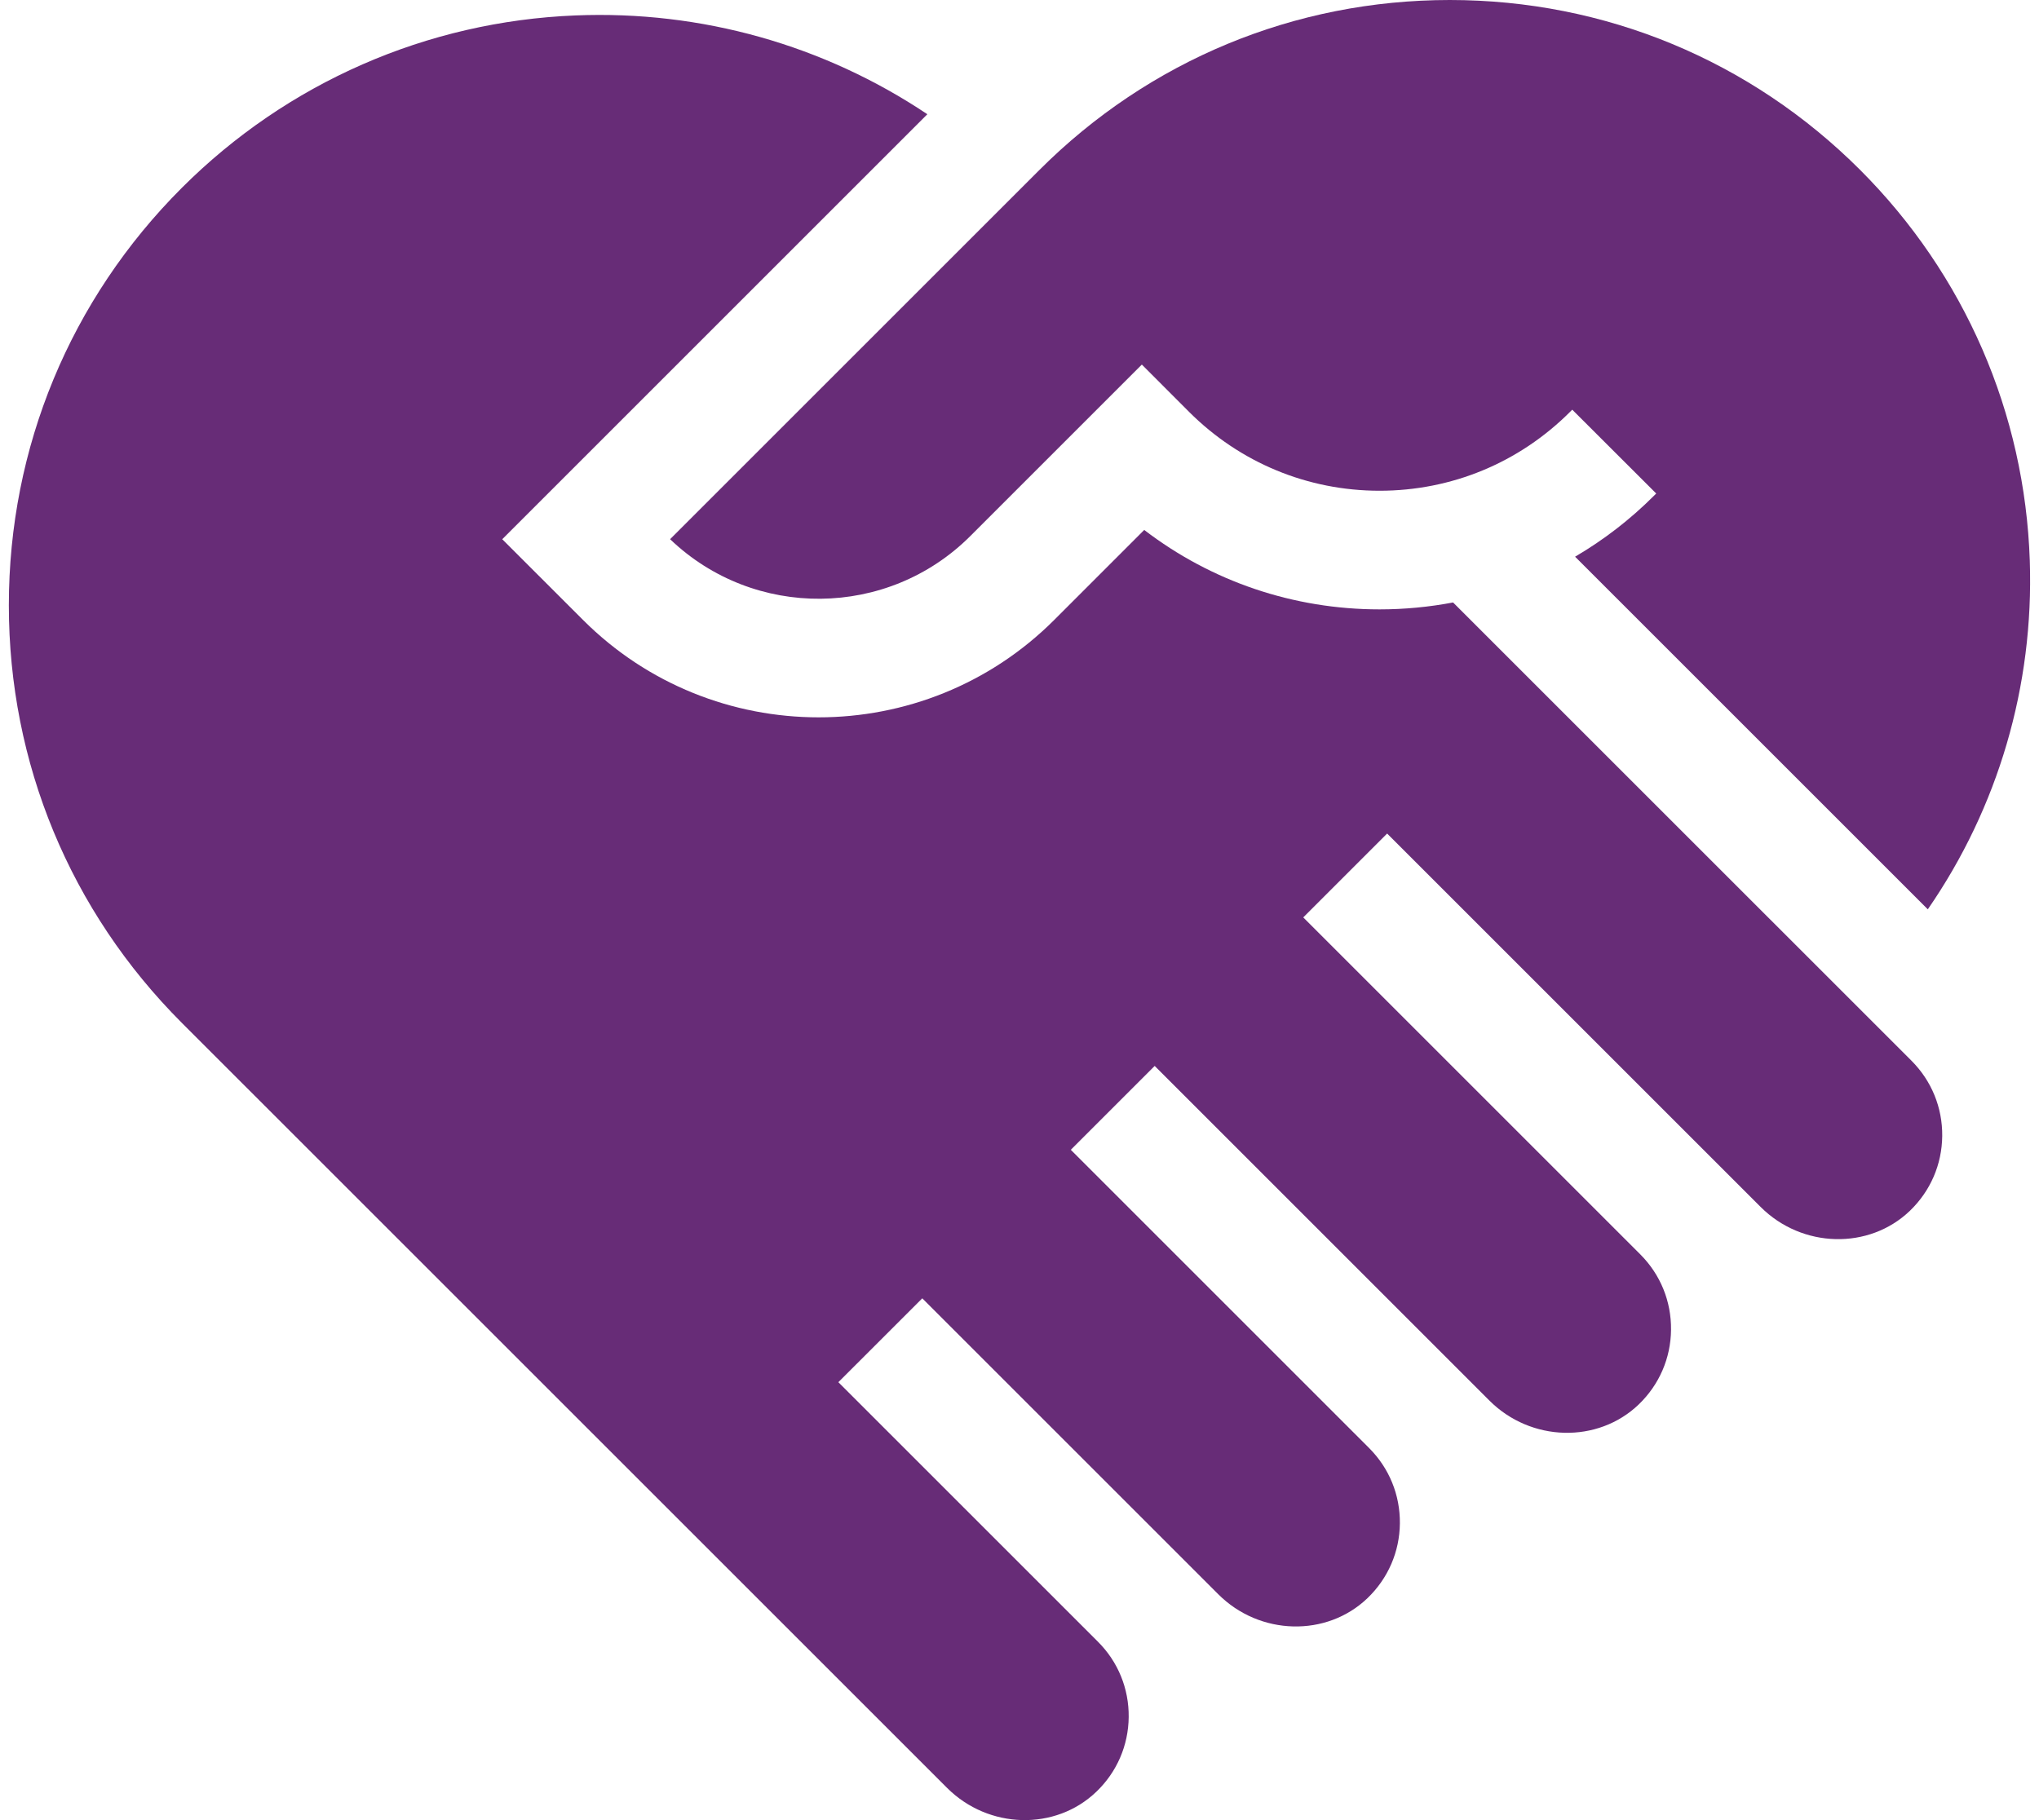 <?xml version="1.0" encoding="UTF-8"?> <svg xmlns="http://www.w3.org/2000/svg" width="56" height="50" viewBox="0 0 56 50" fill="none"><path d="M39.908 16.55C39.249 16.675 38.574 16.74 37.889 16.74C35.523 16.74 33.273 15.973 31.425 14.558L28.955 17.029C27.17 18.813 24.826 19.706 22.483 19.706C20.139 19.706 17.795 18.814 16.011 17.029L13.794 14.813L25.469 3.138C22.634 1.24 19.263 0.283 15.803 0.424C11.723 0.588 7.884 2.271 4.993 5.161C1.93 8.224 0.243 12.297 0.243 16.629C0.243 20.961 1.93 25.034 4.993 28.098L26.011 49.115C27.149 50.252 28.988 50.3 30.111 49.22C30.676 48.678 30.991 47.949 30.999 47.168C31.007 46.386 30.707 45.651 30.154 45.099L23.025 37.97L25.33 35.666L33.459 43.795C34.596 44.933 36.435 44.98 37.559 43.901C38.123 43.358 38.439 42.629 38.447 41.848C38.454 41.066 38.154 40.332 37.602 39.779L29.409 31.586L31.713 29.282L40.907 38.476C42.044 39.613 43.883 39.66 45.007 38.581C45.571 38.038 45.887 37.309 45.894 36.528C45.902 35.749 45.604 35.016 45.055 34.464L35.793 25.202L38.097 22.898L48.355 33.156C49.492 34.293 51.331 34.34 52.455 33.261C53.019 32.718 53.334 31.989 53.342 31.208C53.35 30.427 53.05 29.692 52.498 29.139L39.908 16.55Z" fill="#672C77"></path><path d="M26.65 14.725L31.36 10.015L32.658 11.315C34.055 12.711 35.913 13.481 37.889 13.481C39.866 13.481 41.724 12.711 43.121 11.314L43.181 11.254L45.487 13.557L45.426 13.618C44.769 14.275 44.041 14.835 43.259 15.293L52.946 24.98C54.876 22.186 55.862 18.846 55.747 15.404C55.612 11.35 53.958 7.538 51.088 4.668C48.078 1.658 44.075 0 39.818 0C35.56 0 31.558 1.658 28.548 4.668L18.404 14.812C20.709 17.023 24.382 16.993 26.65 14.725Z" fill="#672C77"></path></svg> 